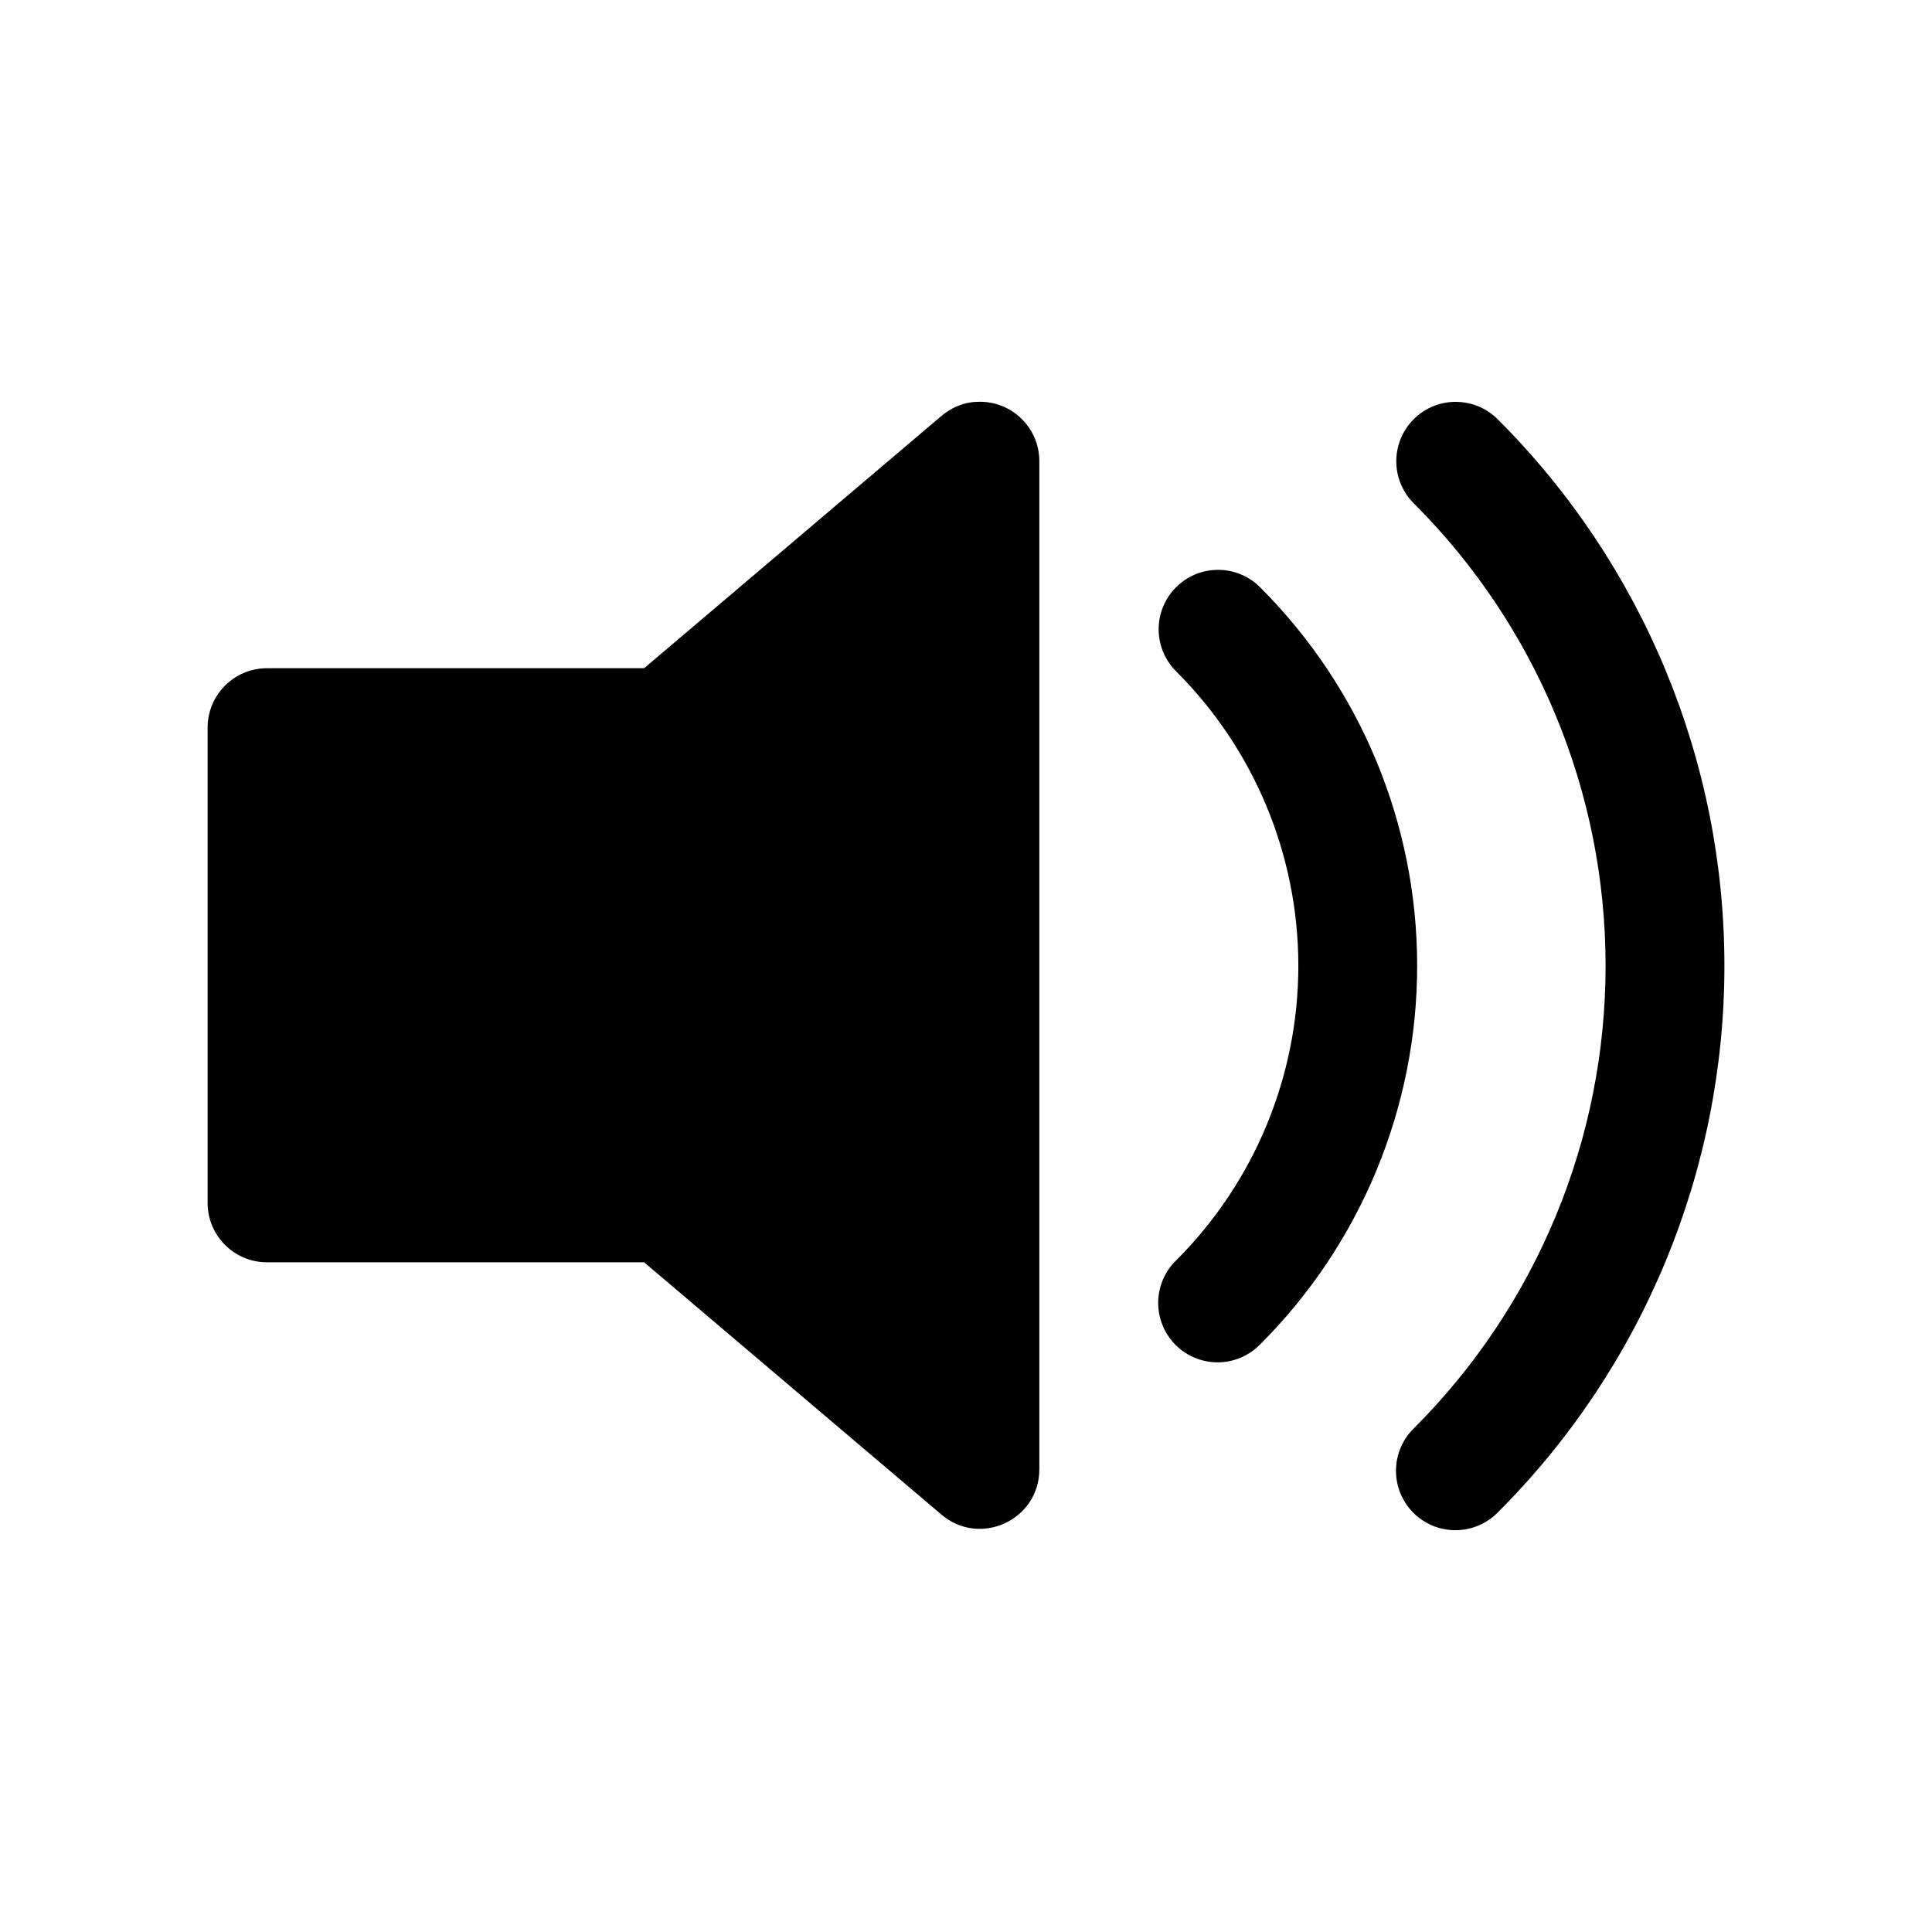 <?xml version="1.0" encoding="UTF-8"?>
<!-- Uploaded to: ICON Repo, www.iconrepo.com, Generator: ICON Repo Mixer Tools -->
<svg fill="#000000" width="800px" height="800px" version="1.1" viewBox="144 144 512 512" xmlns="http://www.w3.org/2000/svg">
 <path d="m403.2 250.49c-3.57 0-6.996 1.449-9.719 3.746l-78.781 66.852h-99.938c-8.695 0-15.742 7.051-15.742 15.742v125.95c0 8.695 7.051 15.742 15.742 15.742h99.938l78.781 66.852c10.223 8.703 25.953 1.449 25.953-11.992v-267.16c0.004-8.891-7.352-16.023-16.234-15.742zm126.51 0c-4.188 0.016-8.195 1.703-11.141 4.684-2.941 2.981-4.574 7.008-4.539 11.195 0.035 4.188 1.738 8.191 4.731 11.117 32.484 32.48 50.738 76.512 50.738 122.45s-18.254 90.023-50.738 122.51c-3.039 2.934-4.773 6.965-4.812 11.191-0.035 4.223 1.625 8.285 4.613 11.273 2.984 2.988 7.047 4.648 11.273 4.609 4.223-0.035 8.258-1.77 11.191-4.809 38.379-38.379 59.961-90.496 59.961-144.77s-21.582-106.33-59.961-144.71c-2.977-3.043-7.059-4.75-11.316-4.734zm-62.977 44.527c-4.188 0.016-8.195 1.703-11.137 4.684-2.945 2.981-4.578 7.008-4.543 11.195s1.738 8.188 4.731 11.117c20.672 20.672 32.289 48.684 32.289 77.922 0 29.238-11.617 57.312-32.289 77.984-3.055 2.93-4.805 6.965-4.852 11.199-0.043 4.234 1.617 8.309 4.613 11.305 2.992 2.992 7.066 4.656 11.301 4.609s8.273-1.793 11.203-4.852c26.57-26.566 41.512-62.672 41.512-100.25 0-37.574-14.945-73.617-41.512-100.18-2.977-3.043-7.059-4.75-11.316-4.734z"/>
</svg>